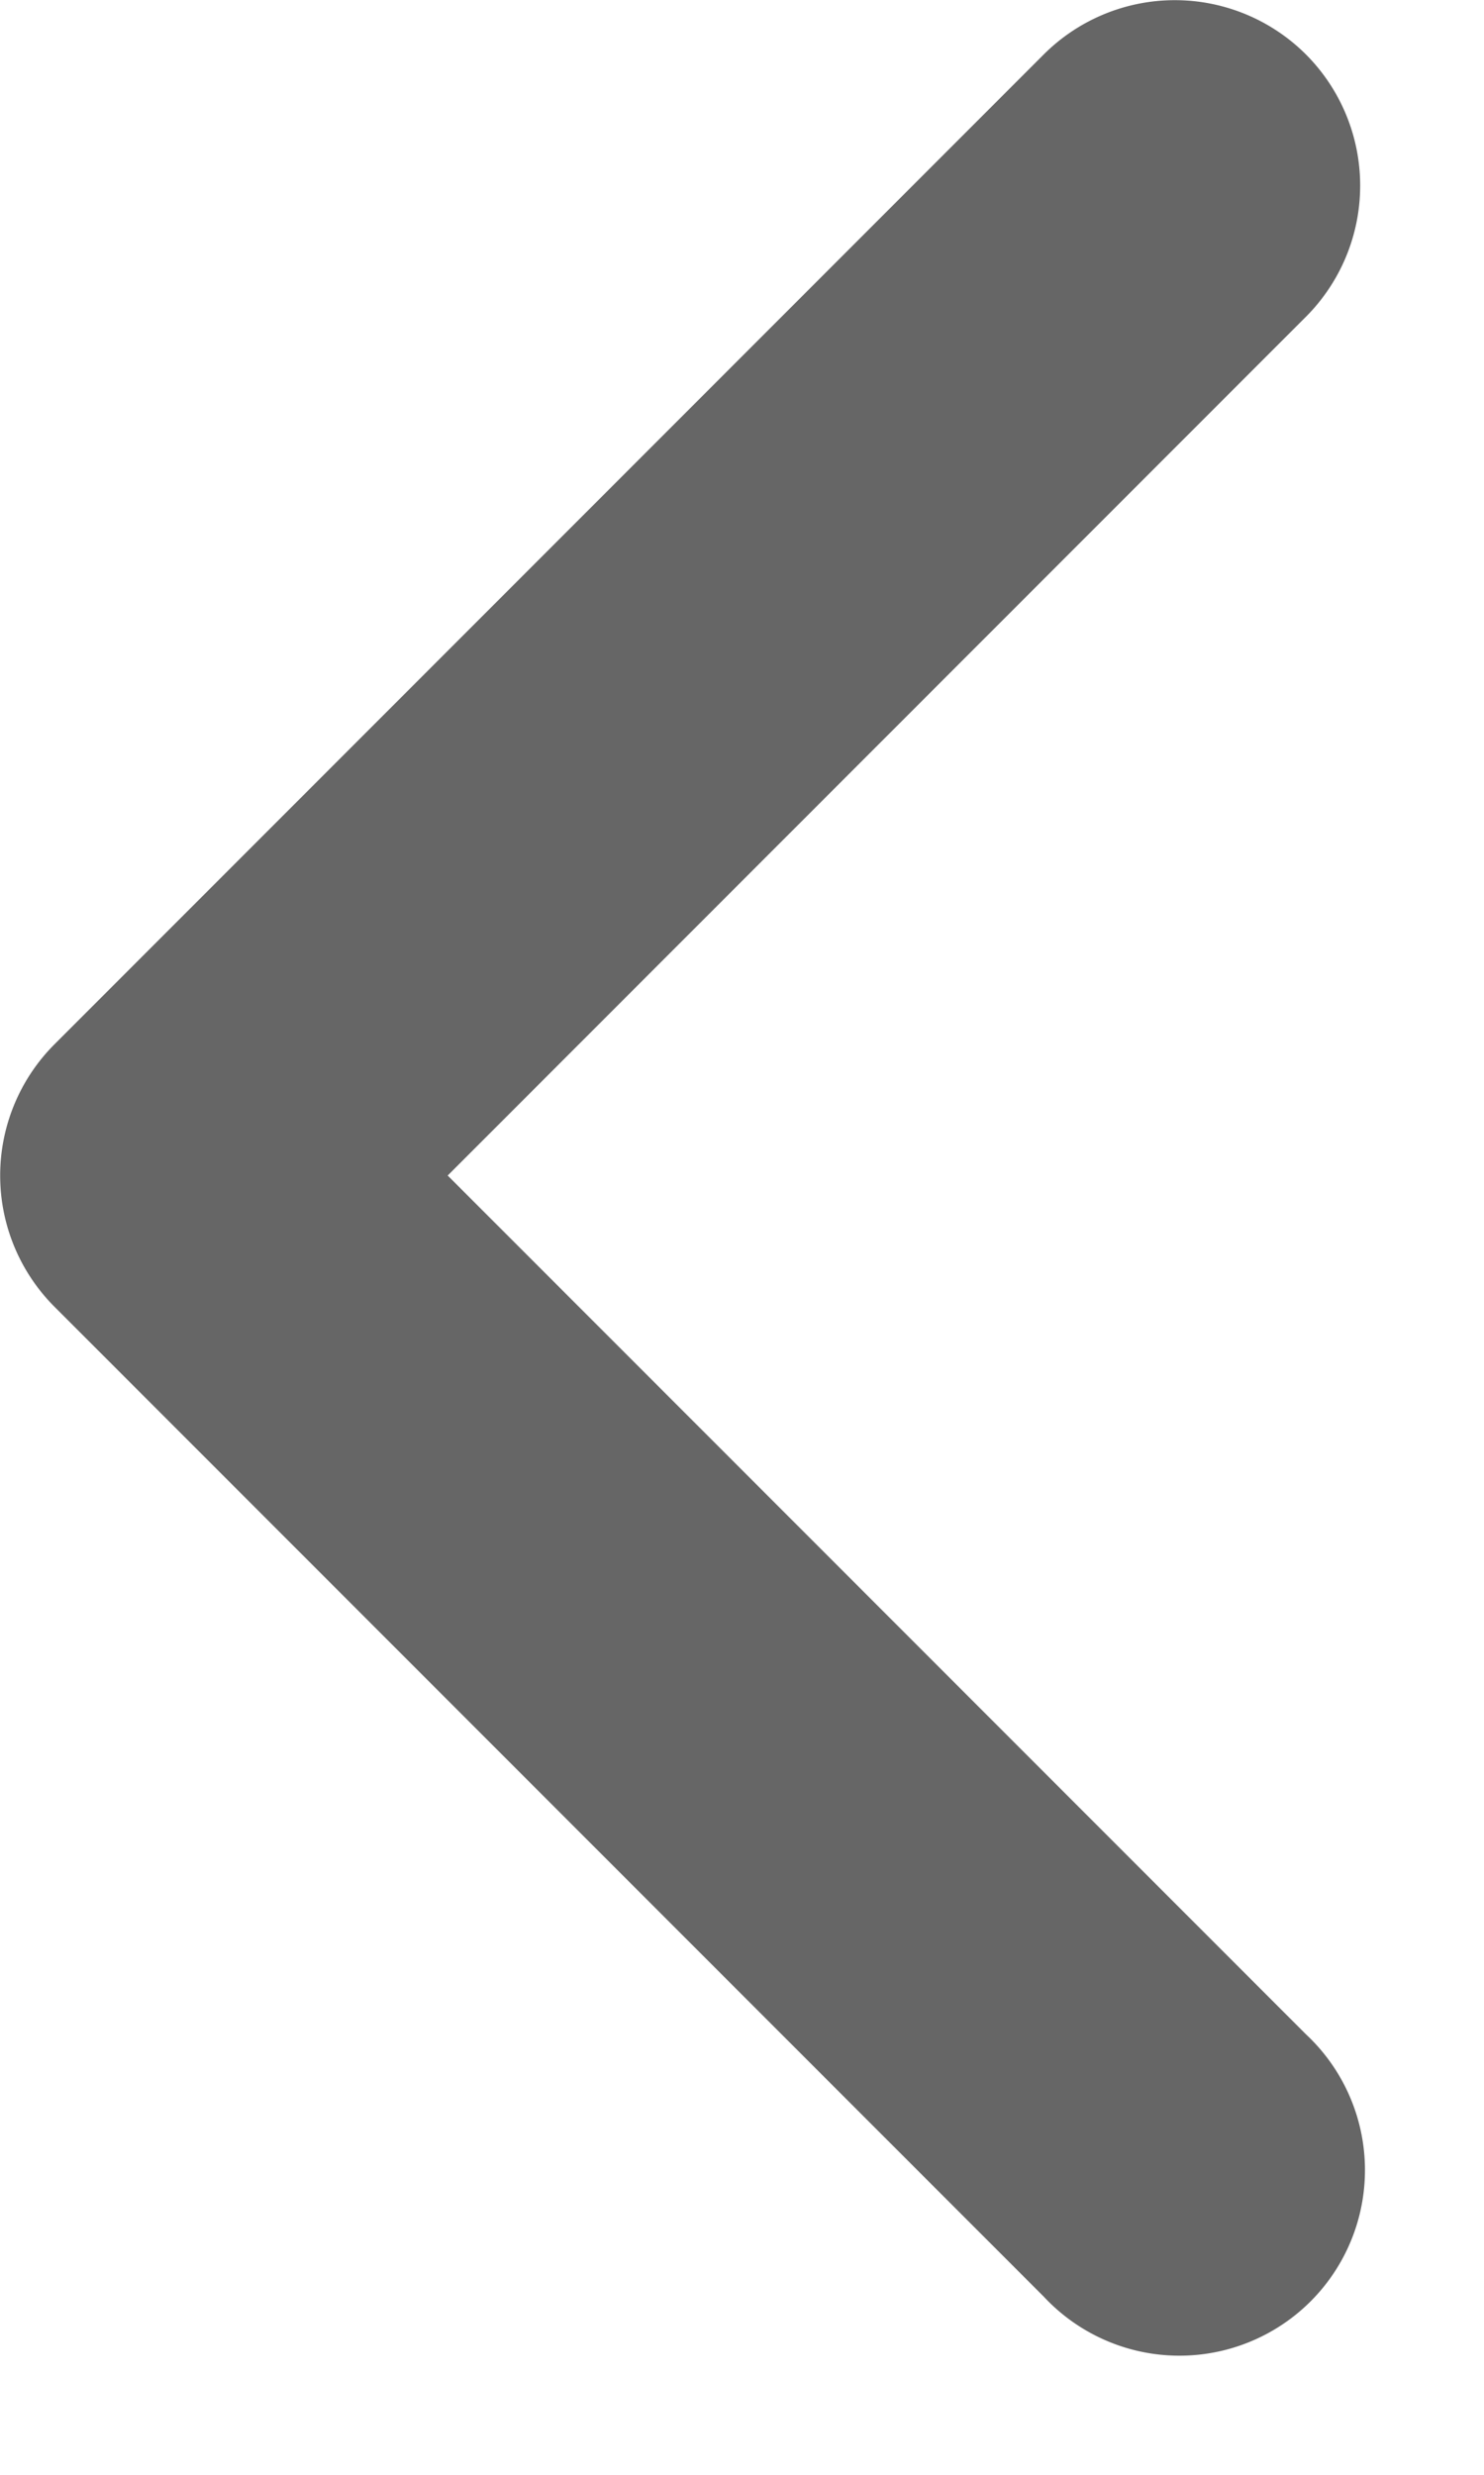 <?xml version="1.0" encoding="UTF-8"?> <svg xmlns="http://www.w3.org/2000/svg" width="6" height="10" fill="none"><path fill="#000" fill-opacity=".6" fill-rule="evenodd" d="M5.28.22a.75.75 0 0 1 0 1.06L1.81 4.75l3.47 3.47a.75.75 0 1 1-1.06 1.06l-4-4a.75.75 0 0 1 0-1.06l4-4a.75.75 0 0 1 1.06 0" clip-rule="evenodd"></path></svg> 